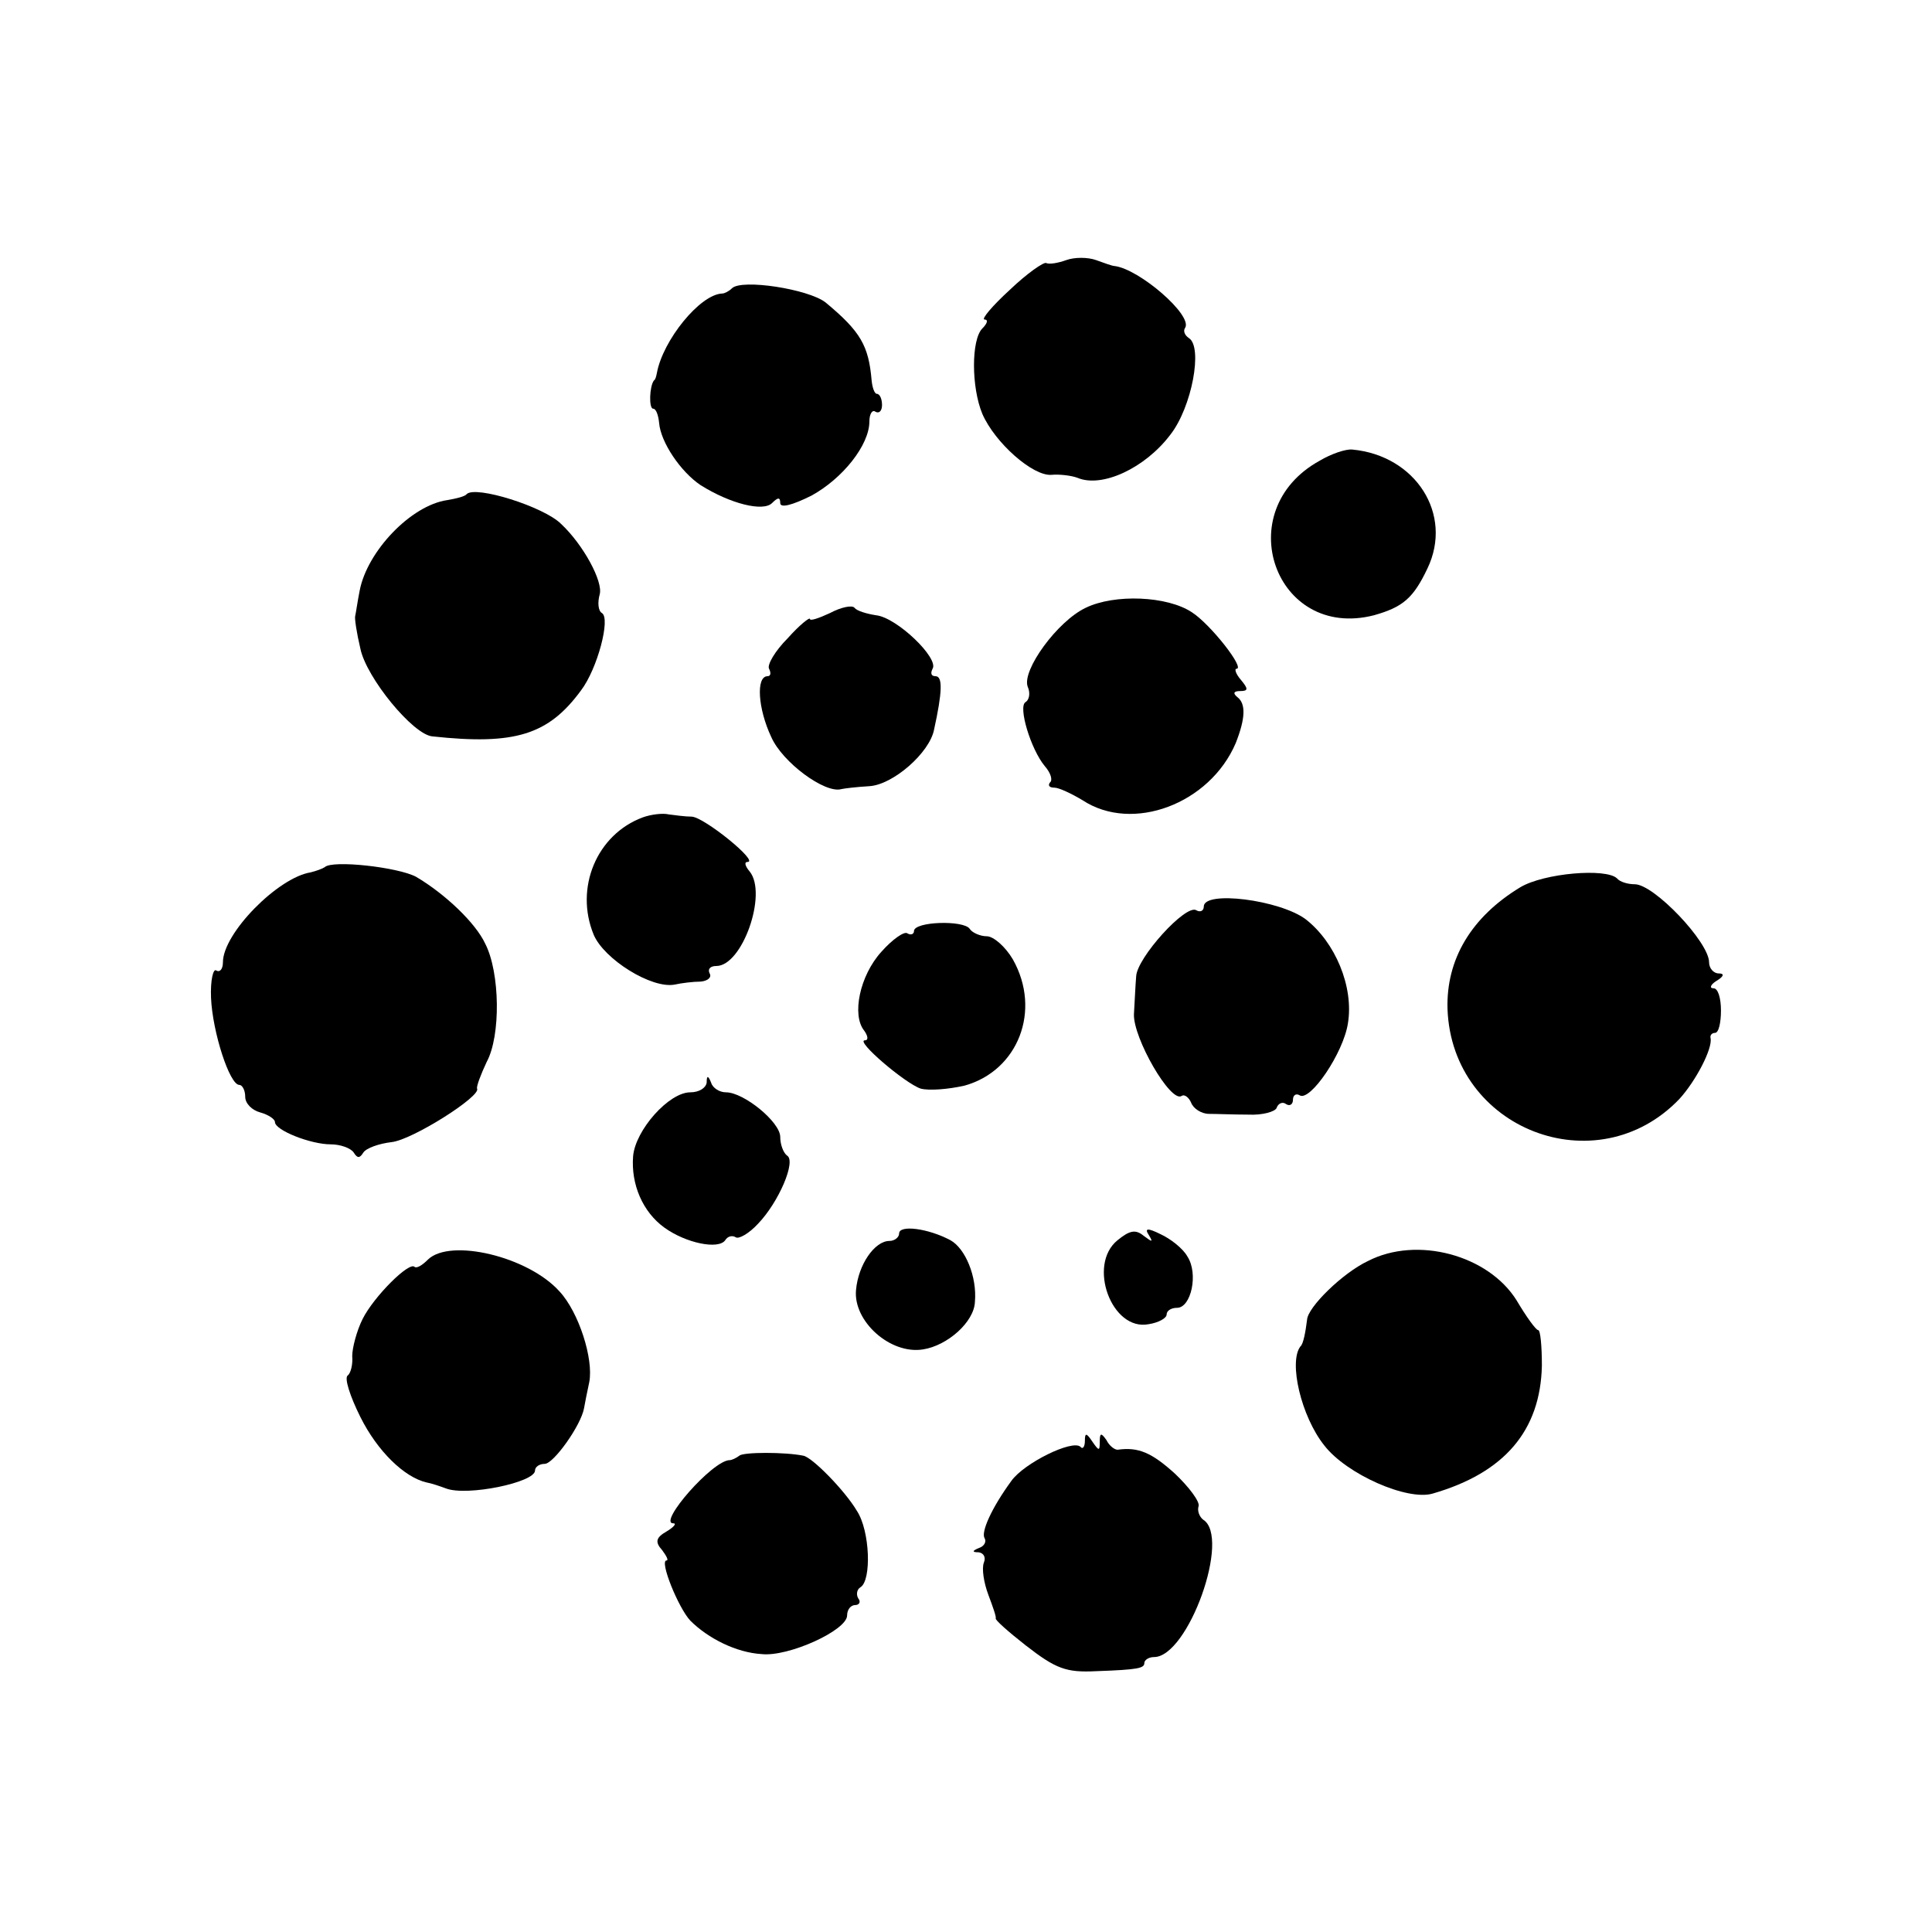 <?xml version="1.0" standalone="no"?>
<!DOCTYPE svg PUBLIC "-//W3C//DTD SVG 20010904//EN"
 "http://www.w3.org/TR/2001/REC-SVG-20010904/DTD/svg10.dtd">
<svg version="1.0" xmlns="http://www.w3.org/2000/svg"
 width="260pt" height="260pt" viewBox="0 0 260 260"
 preserveAspectRatio="xMidYMid meet">
<g transform="translate(0,260) scale(0.1,-0.1)"
fill="#000000" stroke="none">
<path d="M1435 2250 c-11 -4 -23 -6 -27 -4 -3 2 -26 -14 -49 -36 -24 -22 -39
-40 -34 -40 5 0 4 -5 -3 -12 -15 -15 -15 -79 0 -115 17 -39 68 -84 93 -82 11
1 27 -1 35 -4 33 -14 91 13 125 58 29 37 44 118 25 130 -6 4 -8 10 -5 14 10
17 -62 79 -95 83 -3 0 -14 4 -25 8 -11 4 -29 4 -40 0z"/>
<path d="M985 2212 c-4 -4 -10 -7 -13 -7 -30 -1 -80 -63 -88 -107 -1 -5 -2 -9
-4 -10 -6 -8 -7 -38 -1 -38 4 0 7 -9 8 -19 2 -26 29 -66 56 -84 40 -25 84 -36
96 -24 8 8 11 8 11 0 0 -7 16 -3 42 10 42 23 78 68 78 100 0 10 4 16 8 13 5
-3 9 1 9 9 0 8 -3 15 -7 15 -3 0 -6 8 -7 18 -4 47 -15 66 -62 105 -23 18 -113
32 -126 19z"/>
<path d="M1776 1980 c-122 -67 -60 -242 73 -208 39 11 53 23 72 63 35 73 -16
152 -101 160 -9 1 -29 -6 -44 -15z"/>
<path d="M628 1935 c-2 -3 -14 -6 -26 -8 -49 -7 -108 -69 -118 -122 -3 -15 -5
-30 -6 -34 -1 -3 2 -23 7 -44 8 -39 71 -116 97 -118 111 -12 156 2 200 62 22
29 40 97 28 104 -5 3 -6 14 -3 25 5 17 -22 67 -52 95 -23 23 -115 52 -127 40z"/>
<path d="M1461 1782 c-38 -18 -86 -84 -78 -106 4 -9 2 -18 -3 -21 -10 -6 7
-63 26 -86 8 -9 11 -19 7 -22 -3 -4 -1 -7 6 -7 6 0 23 -8 38 -17 67 -44 171
-5 206 77 13 33 14 53 2 62 -6 5 -5 8 4 8 11 0 11 3 1 15 -7 8 -9 15 -6 15 12
0 -35 60 -60 76 -33 22 -104 25 -143 6z"/>
<path d="M1117 1775 c-15 -7 -27 -11 -27 -8 0 3 -14 -8 -30 -26 -17 -17 -28
-36 -25 -41 3 -6 2 -10 -2 -10 -16 0 -13 -44 5 -82 15 -34 72 -76 94 -70 4 1
21 3 38 4 32 2 81 45 87 76 11 50 12 72 2 72 -6 0 -7 4 -4 10 9 14 -48 69 -76
72 -13 2 -26 6 -29 10 -3 4 -18 1 -33 -7z"/>
<path d="M865 1500 c-62 -23 -92 -95 -66 -158 14 -33 78 -73 109 -67 9 2 25 4
35 4 10 1 15 6 12 11 -3 6 1 10 9 10 35 0 69 97 45 127 -6 7 -8 13 -3 13 16 0
-58 60 -75 61 -9 0 -23 2 -31 3 -8 2 -24 0 -35 -4z"/>
<path d="M437 1433 c-3 -2 -11 -5 -19 -7 -44 -7 -118 -82 -118 -121 0 -9 -4
-14 -9 -11 -4 3 -8 -13 -7 -37 2 -46 25 -117 38 -117 4 0 8 -7 8 -16 0 -9 9
-18 20 -21 11 -3 20 -9 20 -13 0 -11 48 -30 75 -30 13 0 27 -5 31 -11 5 -8 8
-8 13 0 4 6 21 12 38 14 28 3 121 62 115 72 -1 3 5 19 13 36 19 35 18 120 -2
159 -13 28 -54 67 -93 90 -24 13 -113 23 -123 13z"/>
<path d="M2046 1406 c-66 -40 -100 -97 -98 -164 6 -162 201 -237 312 -121 22
24 45 68 42 82 -1 4 2 7 6 7 5 0 8 14 8 30 0 17 -4 30 -10 30 -6 0 -4 5 4 10
10 6 11 10 3 10 -7 0 -13 7 -13 15 0 27 -74 105 -100 105 -9 0 -20 3 -24 8
-15 14 -98 7 -130 -12z"/>
<path d="M1620 1380 c0 -6 -5 -8 -10 -5 -14 9 -80 -64 -81 -89 -1 -12 -2 -34
-3 -51 -1 -32 49 -119 64 -110 4 3 10 -2 13 -9 3 -8 14 -15 24 -15 10 0 34 -1
53 -1 19 -1 36 4 38 9 2 6 8 9 13 5 5 -3 9 0 9 6 0 6 4 9 9 6 14 -9 59 57 65
97 8 49 -17 109 -57 140 -35 26 -137 39 -137 17z"/>
<path d="M1230 1347 c0 -4 -4 -6 -9 -3 -4 3 -20 -8 -35 -25 -29 -32 -40 -85
-23 -106 5 -7 6 -13 1 -13 -14 0 54 -58 75 -65 11 -3 37 -1 59 4 72 20 104
101 65 170 -10 17 -26 31 -35 31 -9 0 -20 5 -23 10 -8 12 -75 10 -75 -3z"/>
<path d="M951 1143 c-1 -7 -10 -13 -22 -13 -29 0 -74 -51 -77 -86 -3 -38 13
-75 42 -96 29 -21 73 -30 82 -17 3 5 9 7 14 4 4 -3 18 5 30 18 28 29 52 85 39
92 -5 4 -9 15 -9 25 0 20 -49 60 -73 60 -9 0 -18 6 -20 13 -4 10 -6 10 -6 0z"/>
<path d="M1210 940 c0 -5 -6 -10 -13 -10 -20 0 -42 -32 -45 -66 -4 -42 46 -87
90 -80 33 5 69 37 70 64 3 34 -13 72 -33 83 -30 16 -69 21 -69 9z"/>
<path d="M1504 931 c-41 -33 -8 -123 42 -113 13 2 24 8 24 13 0 5 6 9 14 9 19
0 29 46 14 69 -6 11 -23 24 -36 30 -18 9 -22 8 -16 -1 6 -10 5 -10 -7 -1 -11
9 -19 7 -35 -6z"/>
<path d="M576 905 c-8 -8 -15 -12 -18 -10 -7 8 -55 -40 -70 -70 -8 -16 -14
-39 -14 -50 1 -11 -2 -23 -6 -26 -5 -3 3 -28 17 -56 23 -46 59 -81 89 -88 6
-1 18 -5 26 -8 28 -11 120 8 120 24 0 5 6 9 13 9 12 0 49 52 53 75 1 6 4 21 7
35 6 31 -14 94 -40 122 -42 47 -147 72 -177 43z"/>
<path d="M1841 903 c-34 -16 -81 -62 -82 -79 -2 -16 -5 -33 -9 -36 -16 -21 1
-94 32 -133 30 -39 112 -75 146 -65 97 28 145 85 147 172 0 27 -2 48 -5 48 -3
0 -16 18 -29 40 -38 61 -134 87 -200 53z"/>
<path d="M1460 661 c0 -8 -3 -12 -6 -8 -11 10 -76 -22 -93 -46 -27 -37 -41
-69 -36 -77 3 -5 -1 -11 -7 -13 -10 -4 -10 -6 -1 -6 7 -1 10 -7 7 -14 -3 -8 0
-27 6 -43 6 -16 11 -30 10 -32 -1 -2 17 -18 40 -36 41 -32 55 -37 95 -35 57 2
65 4 65 11 0 4 6 8 13 8 46 0 104 162 66 185 -5 4 -8 12 -6 18 2 6 -13 26 -32
44 -31 28 -49 36 -77 32 -4 0 -11 5 -15 13 -7 10 -9 10 -9 -2 0 -13 -1 -13
-10 0 -8 12 -10 12 -10 1z"/>
<path d="M995 641 c-4 -3 -10 -6 -13 -6 -23 0 -97 -85 -76 -85 5 0 1 -5 -9
-11 -14 -8 -16 -14 -6 -25 6 -8 9 -14 6 -14 -10 0 16 -64 32 -81 24 -24 62
-43 96 -45 36 -4 115 32 115 52 0 8 5 14 11 14 5 0 8 4 4 9 -3 5 -2 12 3 15
15 9 13 76 -5 103 -16 27 -60 72 -72 74 -24 5 -81 5 -86 0z"/>
</g>
</svg>

